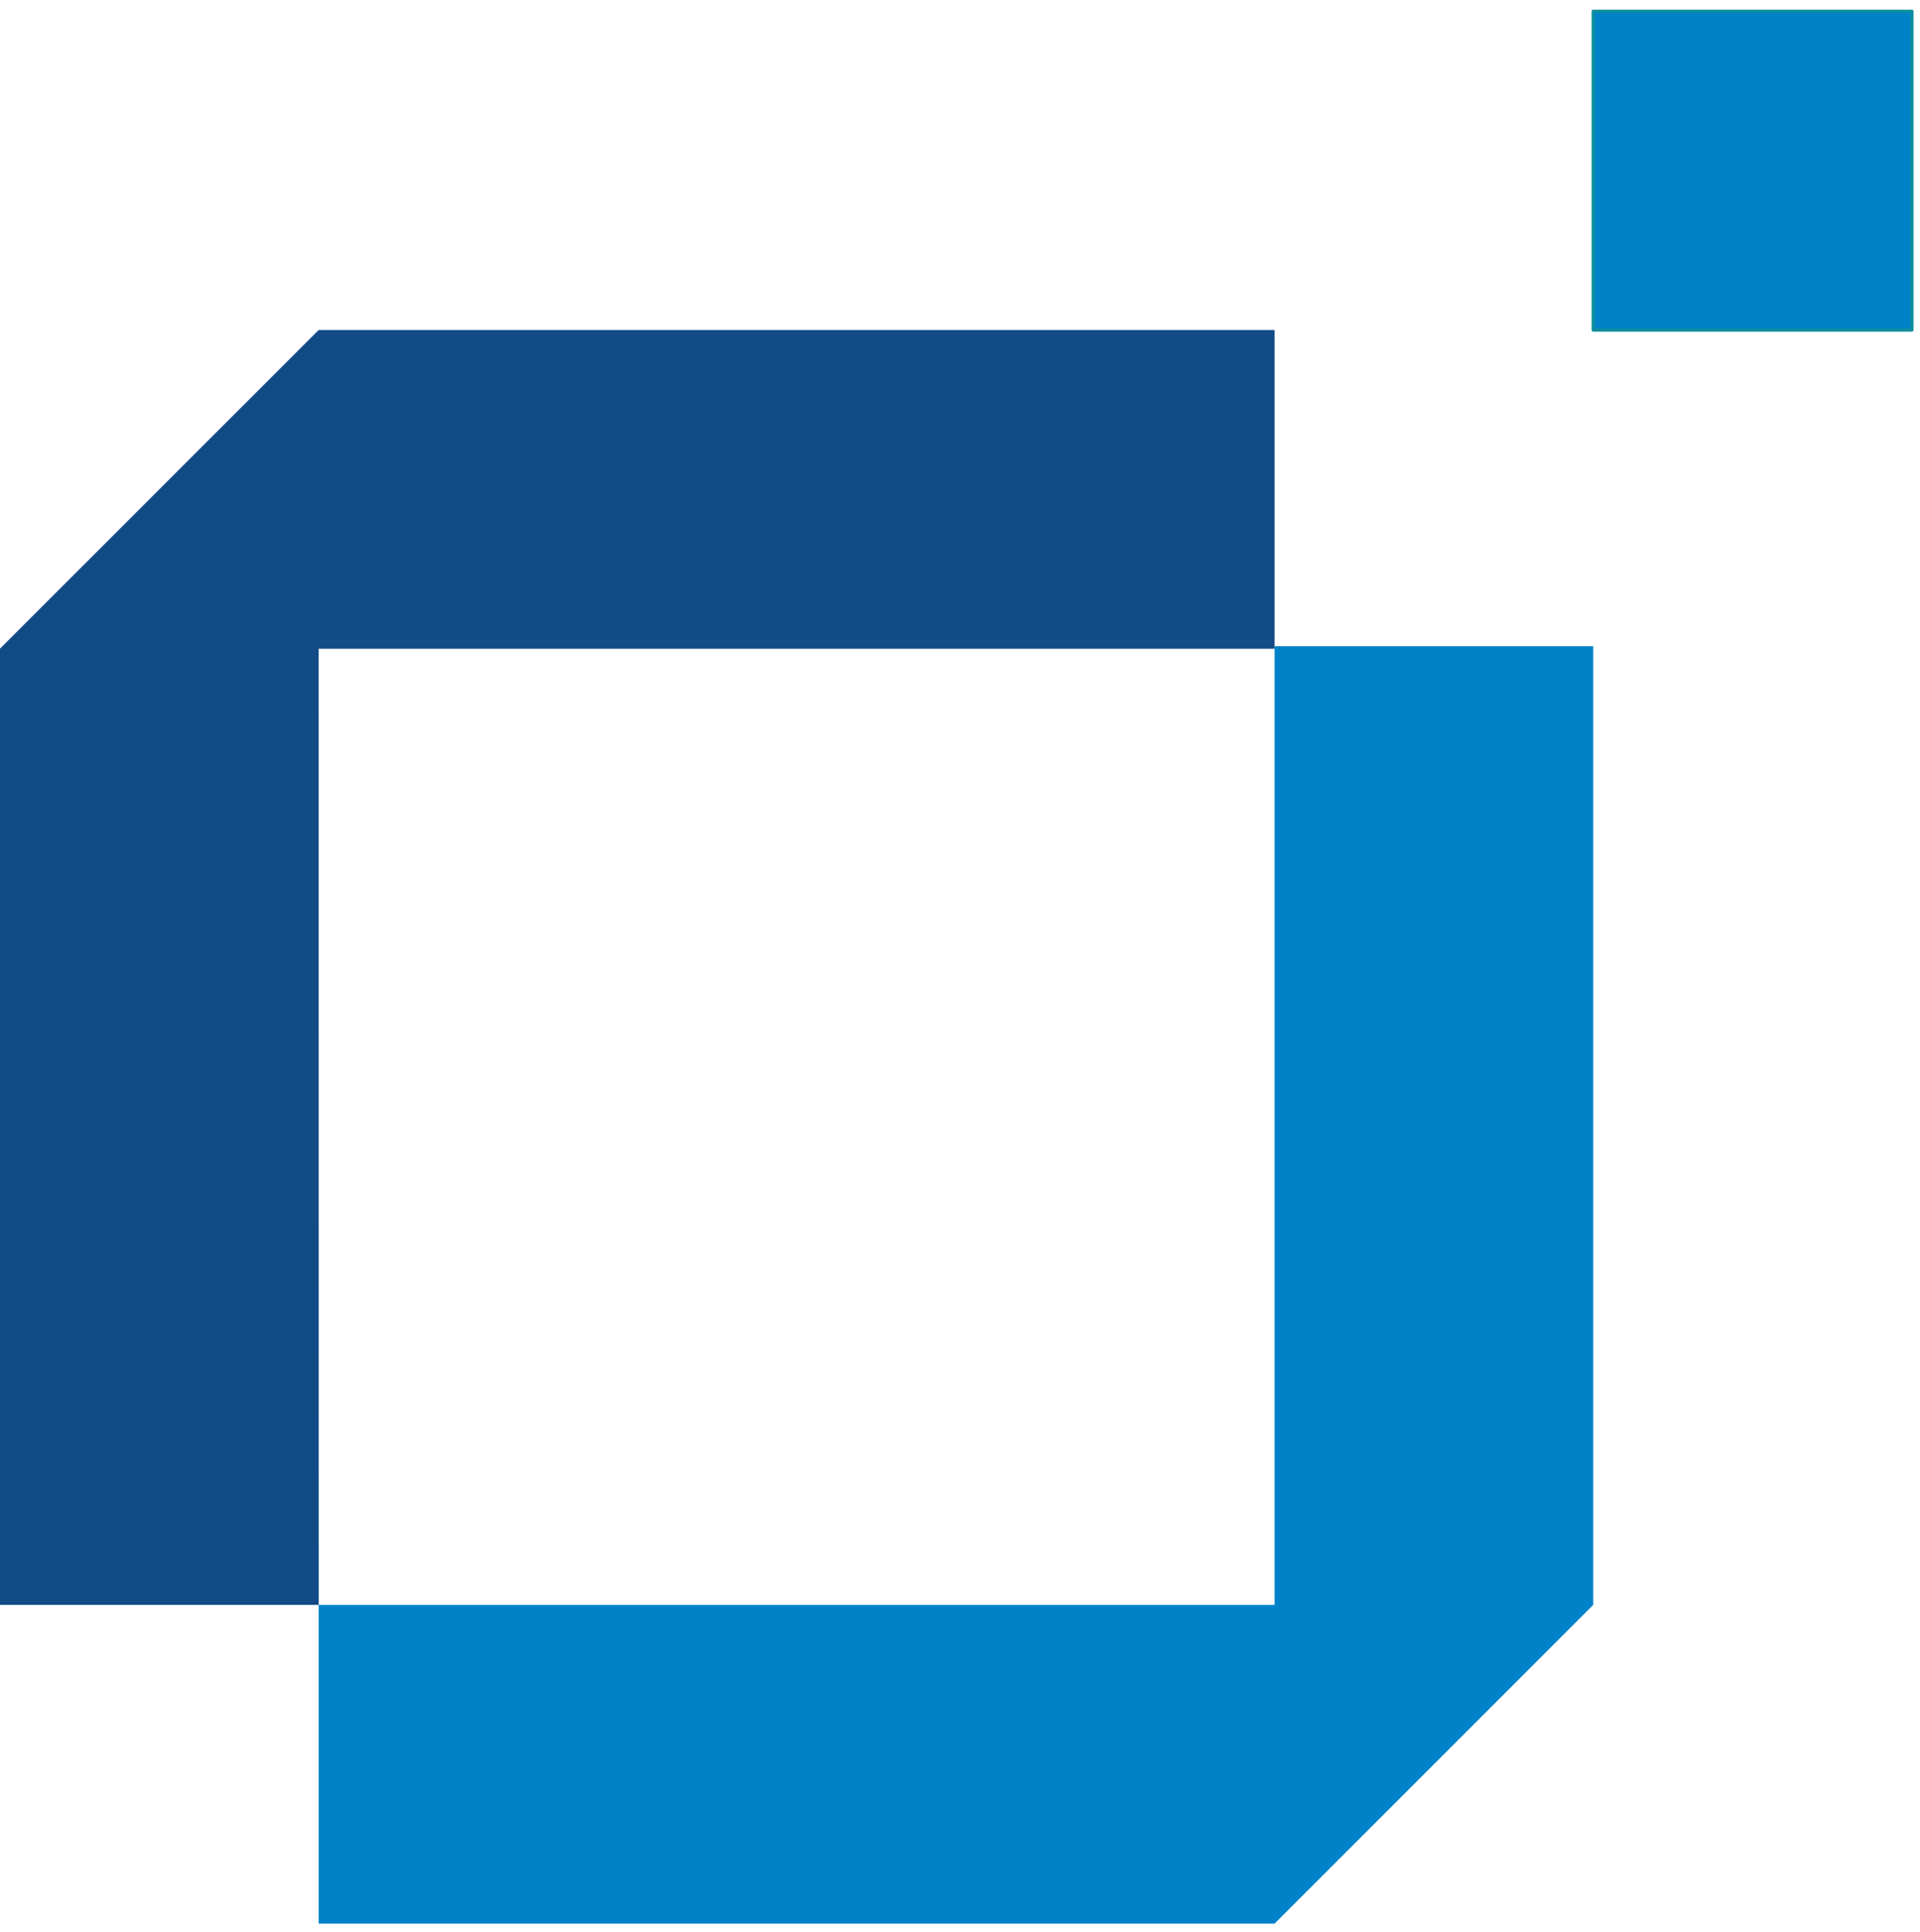 <svg width="170" height="171" viewBox="0 0 170 171" fill="none" xmlns="http://www.w3.org/2000/svg">
<path fill-rule="evenodd" clip-rule="evenodd" d="M141.067 29.213H169.284V1H141.067V29.213Z" fill="#0082C9" stroke="#0D8D9D" stroke-width="0.288" stroke-miterlimit="22.926" stroke-linecap="round" stroke-linejoin="round"/>
<path fill-rule="evenodd" clip-rule="evenodd" d="M112.854 142.066V57.2H141.067V142.066L112.854 170.28H28.213V142.066H112.854Z" fill="#0082C9"/>
<path fill-rule="evenodd" clip-rule="evenodd" d="M112.854 57.426H28.213L28.217 142.066H0V57.417L28.213 29.213H112.854L112.854 57.426Z" fill="#134B86"/>
</svg>
